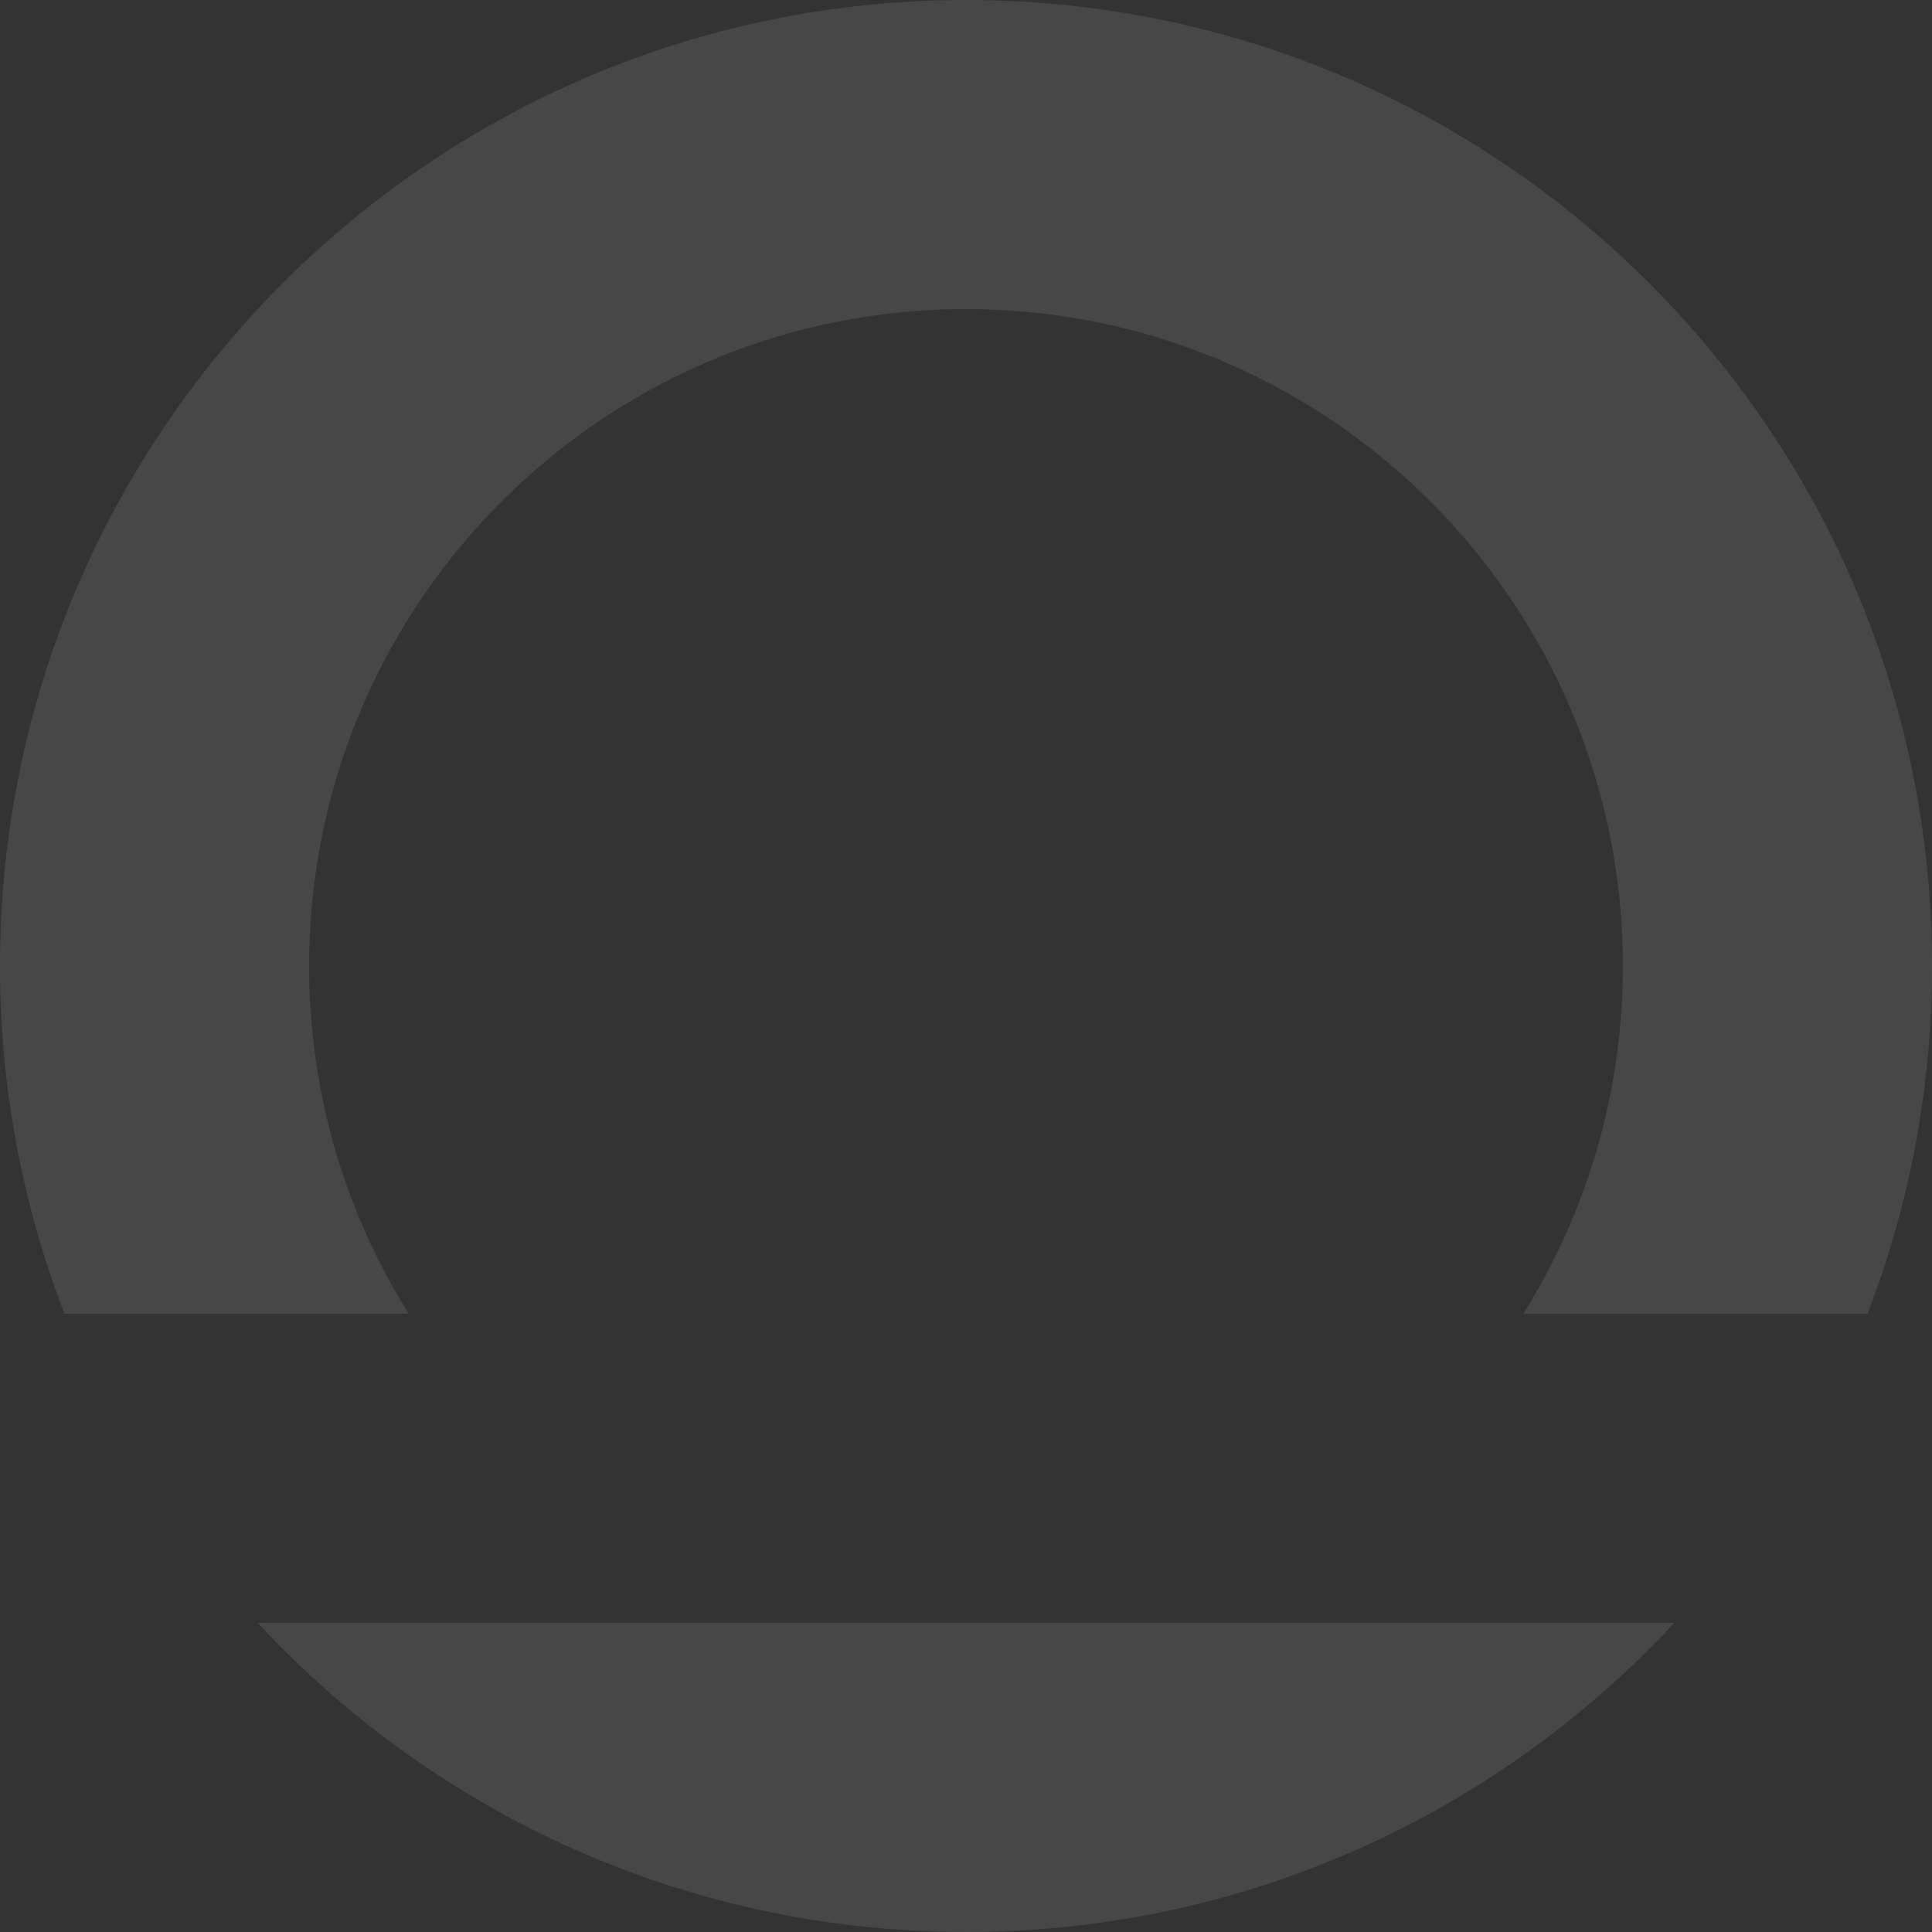 <svg width="562" height="562" viewBox="0 0 562 562" fill="none" xmlns="http://www.w3.org/2000/svg">
<rect x="0" y="0" width="562" height="562" fill="#333333" stroke="none"/>
<path opacity="0.1" fill-rule="evenodd" clip-rule="evenodd" d="M0 281.001C0 245.339 6.643 211.229 18.759 179.841C19.604 177.653 20.475 175.479 21.372 173.318C34.239 142.329 52.493 114.14 74.966 89.92C88.213 75.643 102.925 62.745 118.864 51.466C152.789 27.459 192.271 10.783 235 3.747C249.968 1.282 265.334 0 281 0C296.666 0 312.032 1.282 327 3.747C369.729 10.783 409.211 27.459 443.136 51.466C459.075 62.745 473.787 75.643 487.034 89.92C509.507 114.14 527.761 142.329 540.628 173.318C541.525 175.479 542.396 177.653 543.241 179.841C555.357 211.229 562 245.339 562 281.001C562 316.663 555.357 350.773 543.241 382.161H443.136C449.509 371.969 454.947 361.132 459.331 349.771C467.565 328.432 472.08 305.244 472.08 281.001C472.08 243.851 461.478 209.178 443.136 179.841L442.943 179.533C409.145 125.704 349.251 89.92 281 89.92C212.749 89.92 152.855 125.704 119.057 179.533L118.864 179.841C100.522 209.178 89.92 243.851 89.92 281.001C89.92 305.244 94.435 328.432 102.669 349.771C107.053 361.132 112.491 371.969 118.864 382.161H18.759C6.643 350.773 0 316.663 0 281.001ZM118.857 510.534C102.917 499.254 88.205 486.357 74.958 472.08H487.027C473.78 486.357 459.067 499.254 443.128 510.534C397.319 542.951 341.38 562 280.992 562C220.604 562 164.665 542.951 118.857 510.534Z" fill="white"/>
</svg>
